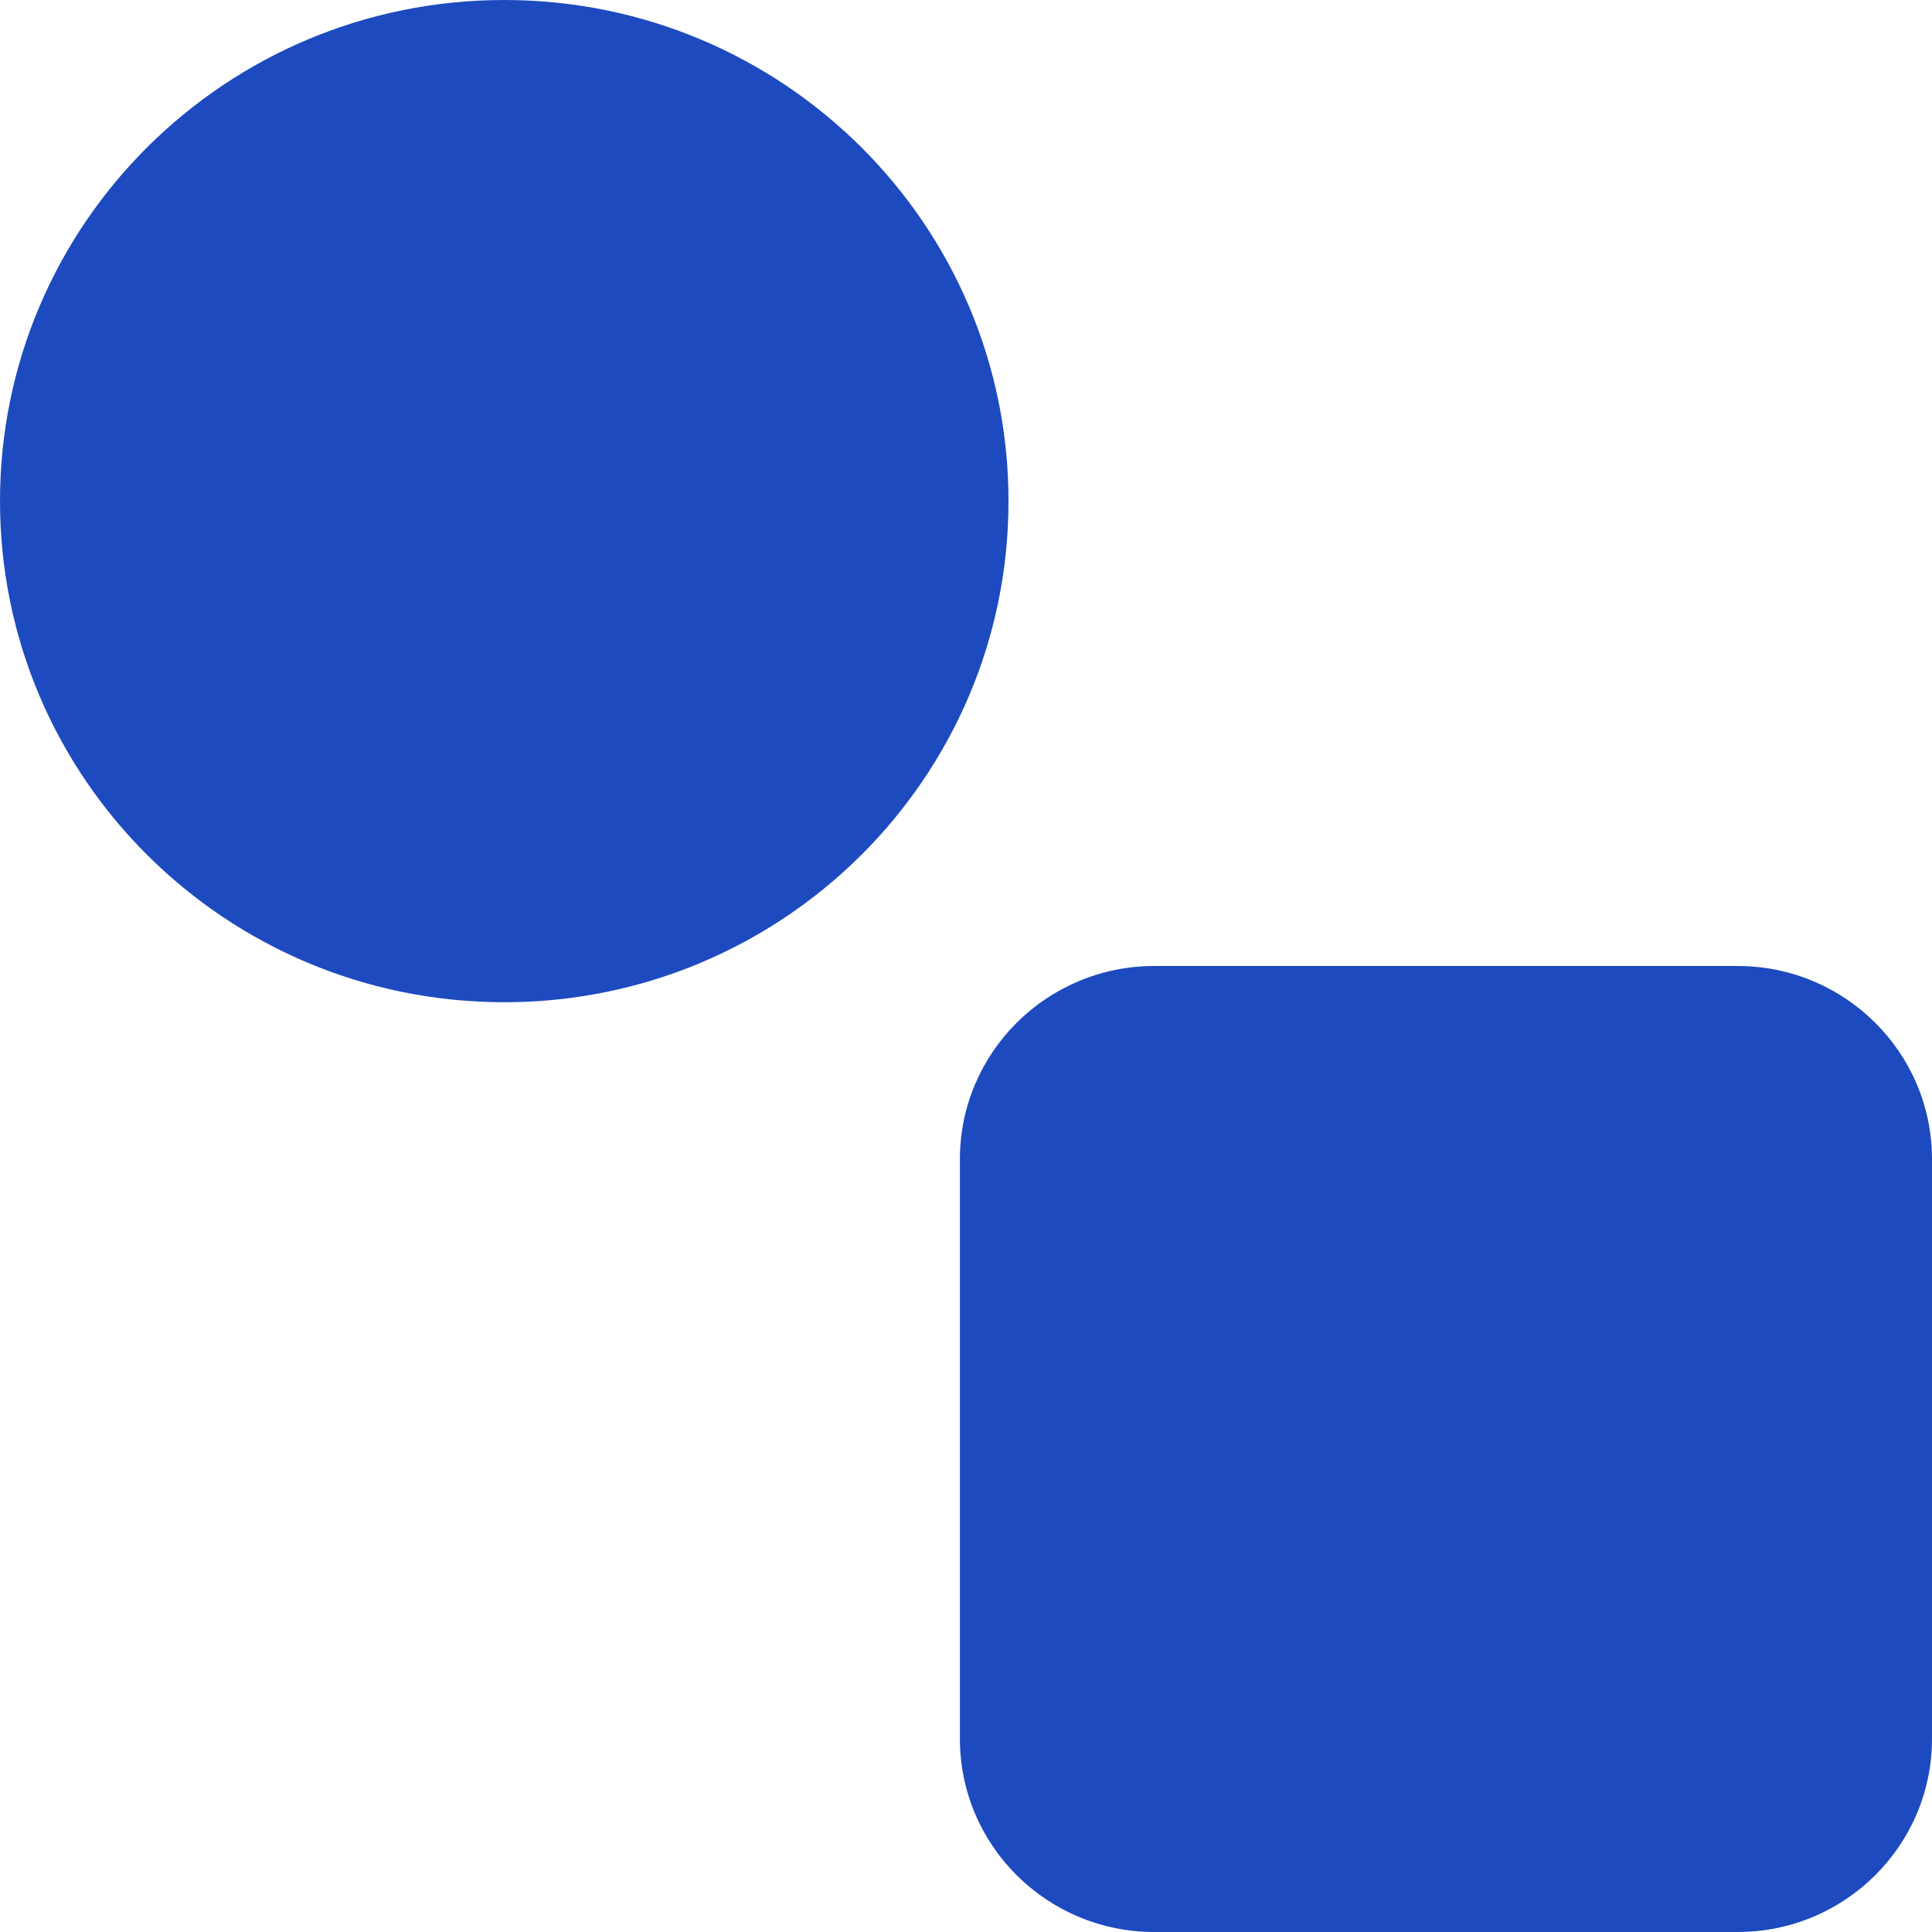 <?xml version="1.0" encoding="utf-8"?>
<svg xmlns="http://www.w3.org/2000/svg" fill="none" height="32" viewBox="0 0 32 32" width="32">
<path d="M16.704 8.3C16.704 12.884 12.965 16.6 8.352 16.6C3.739 16.6 0 12.884 0 8.3C0 3.716 3.739 0 8.352 0C12.965 0 16.704 3.716 16.704 8.3Z" fill="#1D4ABF"/>
<path d="M15.899 19.2C15.899 17.433 17.341 16 19.119 16H28.78C30.558 16 32 17.433 32 19.2V28.8C32 30.567 30.558 32 28.78 32H19.119C17.341 32 15.899 30.567 15.899 28.8V19.2Z" fill="#1D4ABF"/>
</svg>